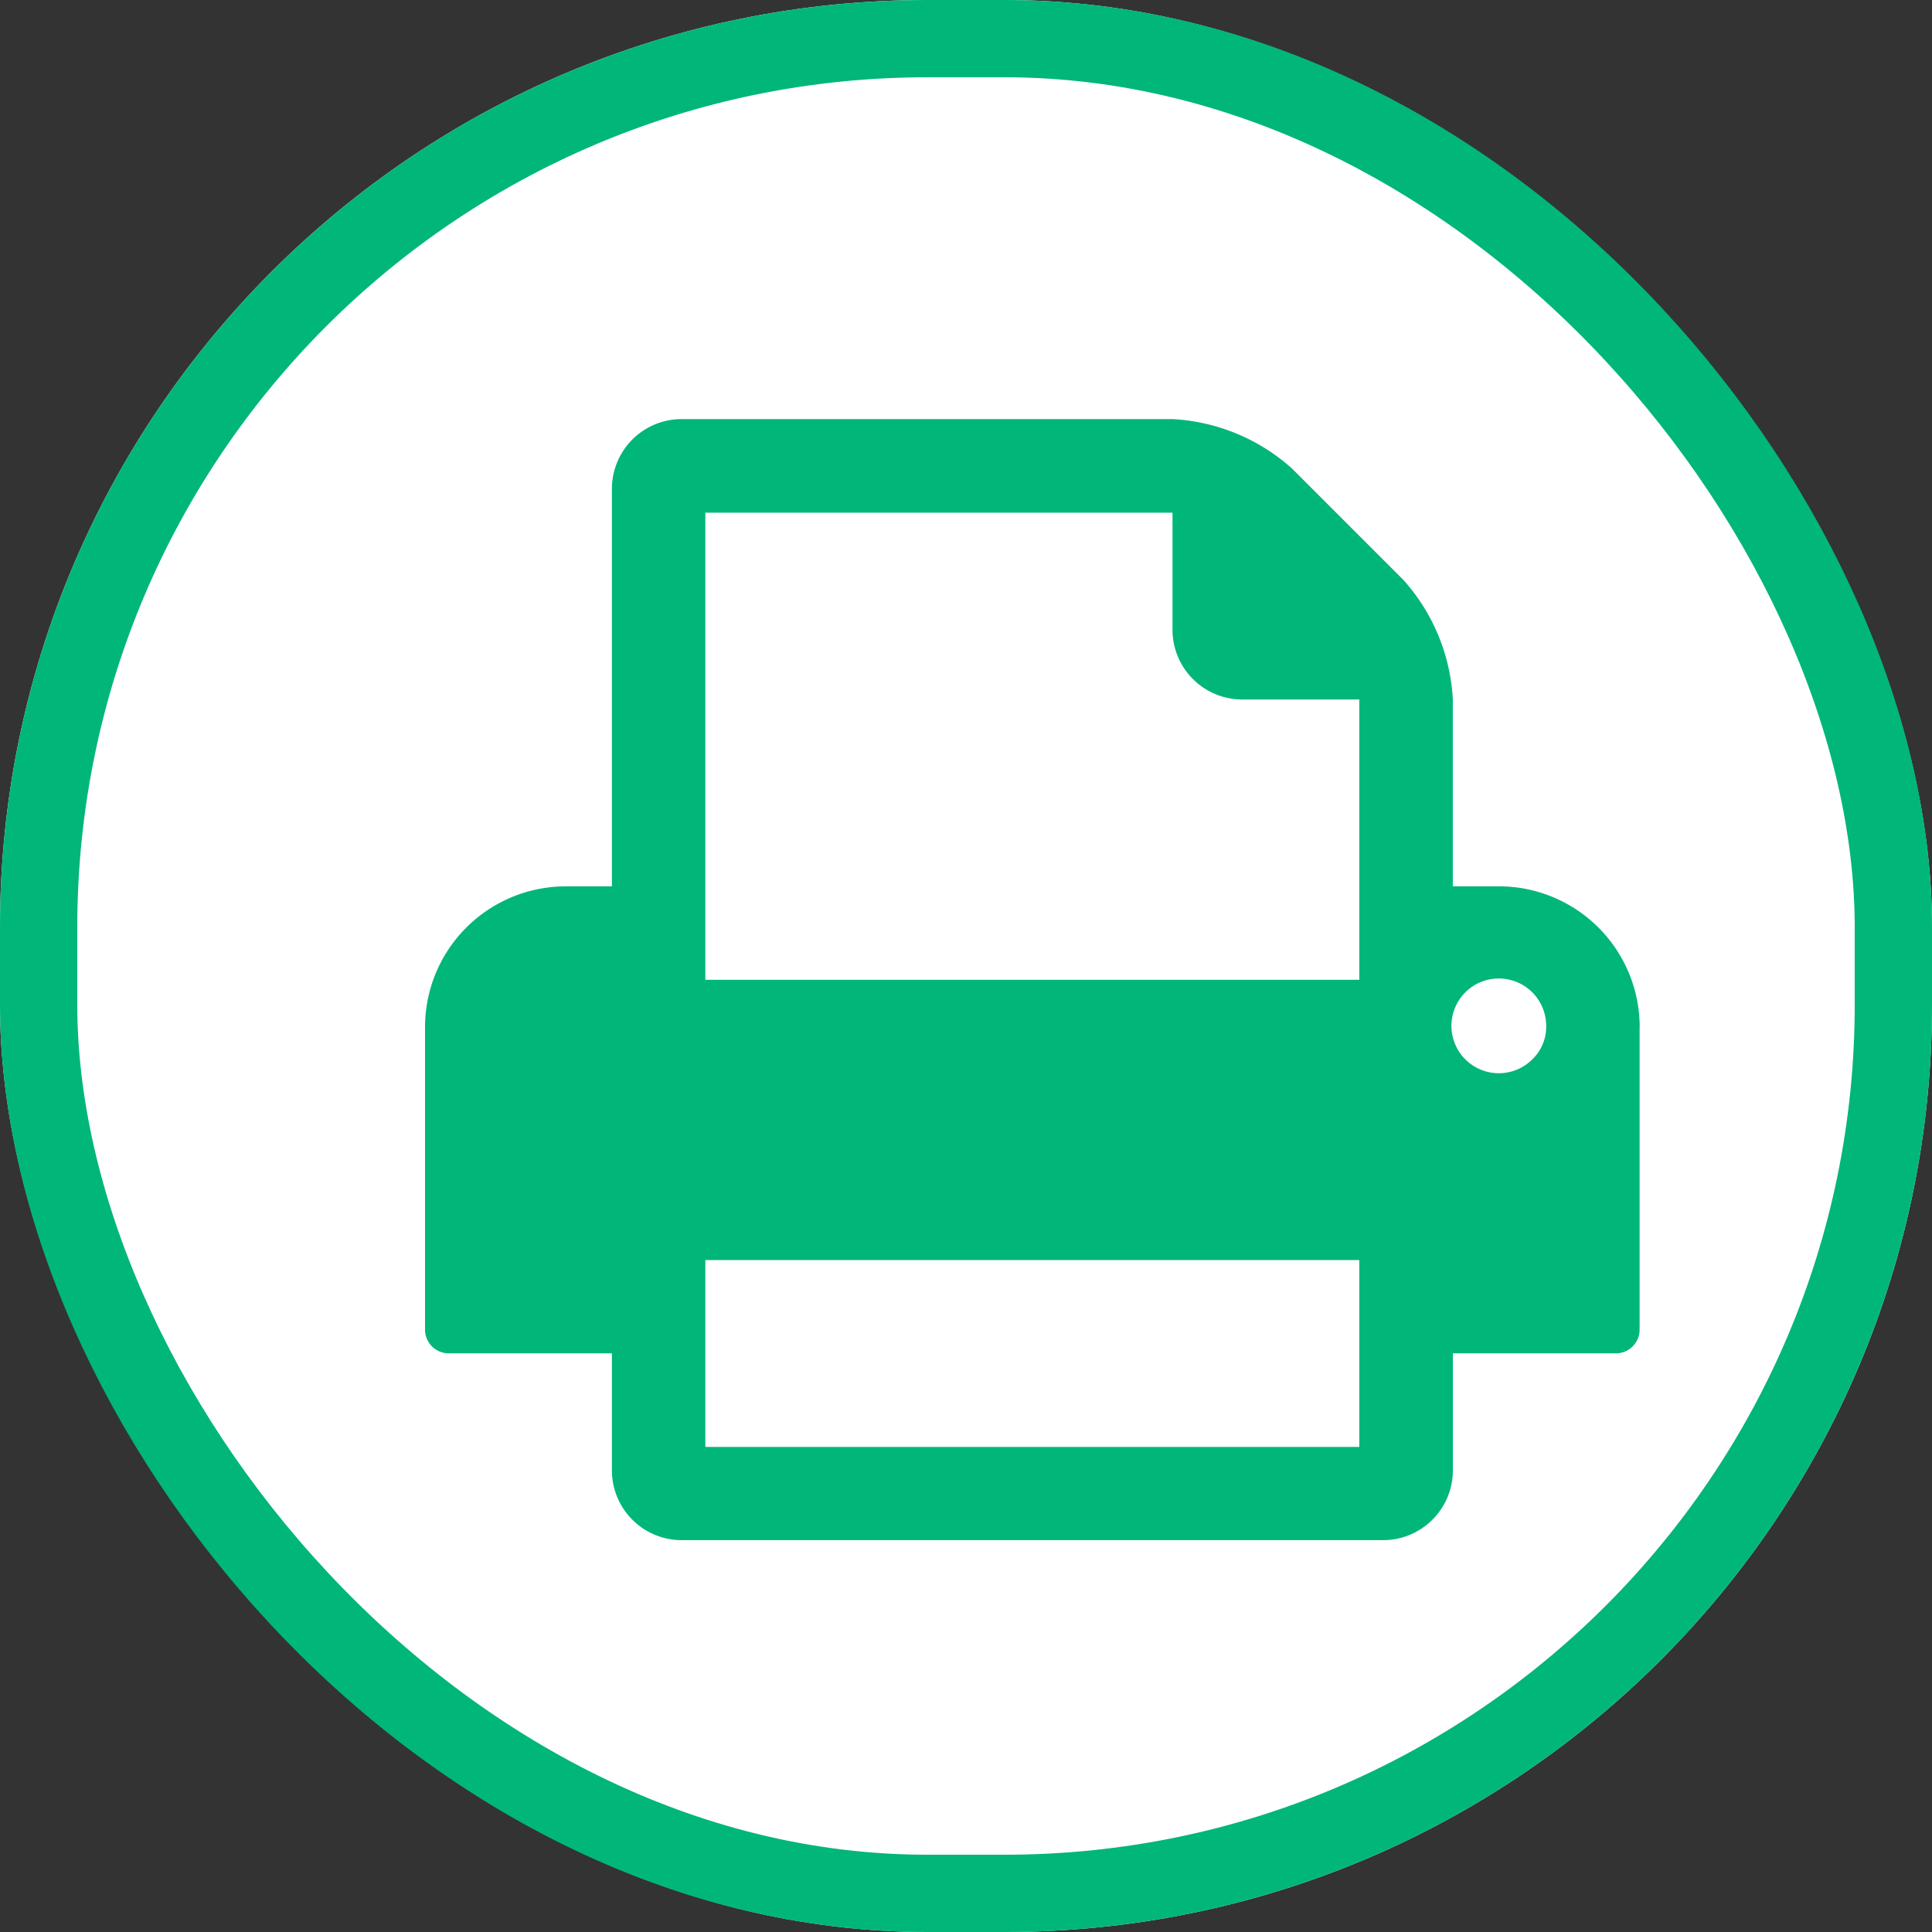<svg id="icon" xmlns="http://www.w3.org/2000/svg" width="50" height="50" viewBox="0 0 50 50">
  <rect x="0" y="0" width="50" height="50" fill="#333333" stroke="none"/>
  <g id="Rectangle_2" data-name="Rectangle 2" fill="#fff" stroke="#00b679" stroke-width="2">
    <rect width="50" height="50" rx="24" stroke="none"/>
    <rect x="1" y="1" width="48" height="48" rx="23" fill="none"/>
  </g>
  <path id="print" d="M71.254,154.6H88.179v-4.836H71.254Zm0-12.089H88.179v-7.254H85.157a1.806,1.806,0,0,1-1.813-1.813v-3.022H71.254Zm21.761,1.209a1.226,1.226,0,1,0-.359.85A1.162,1.162,0,0,0,93.015,143.716Zm2.418,0v7.858a.613.613,0,0,1-.6.6H90.6V155.2a1.806,1.806,0,0,1-1.813,1.813H70.649a1.806,1.806,0,0,1-1.813-1.813v-3.022H64.6a.613.613,0,0,1-.6-.6v-7.858a3.644,3.644,0,0,1,3.627-3.627h1.209V129.813A1.806,1.806,0,0,1,70.649,128H83.343a5.03,5.03,0,0,1,3.1,1.285l2.871,2.871a5.03,5.03,0,0,1,1.285,3.1v4.836h1.209a3.644,3.644,0,0,1,3.627,3.627Z" transform="translate(-53 -117.154)" fill="#00b679"/>
</svg>
